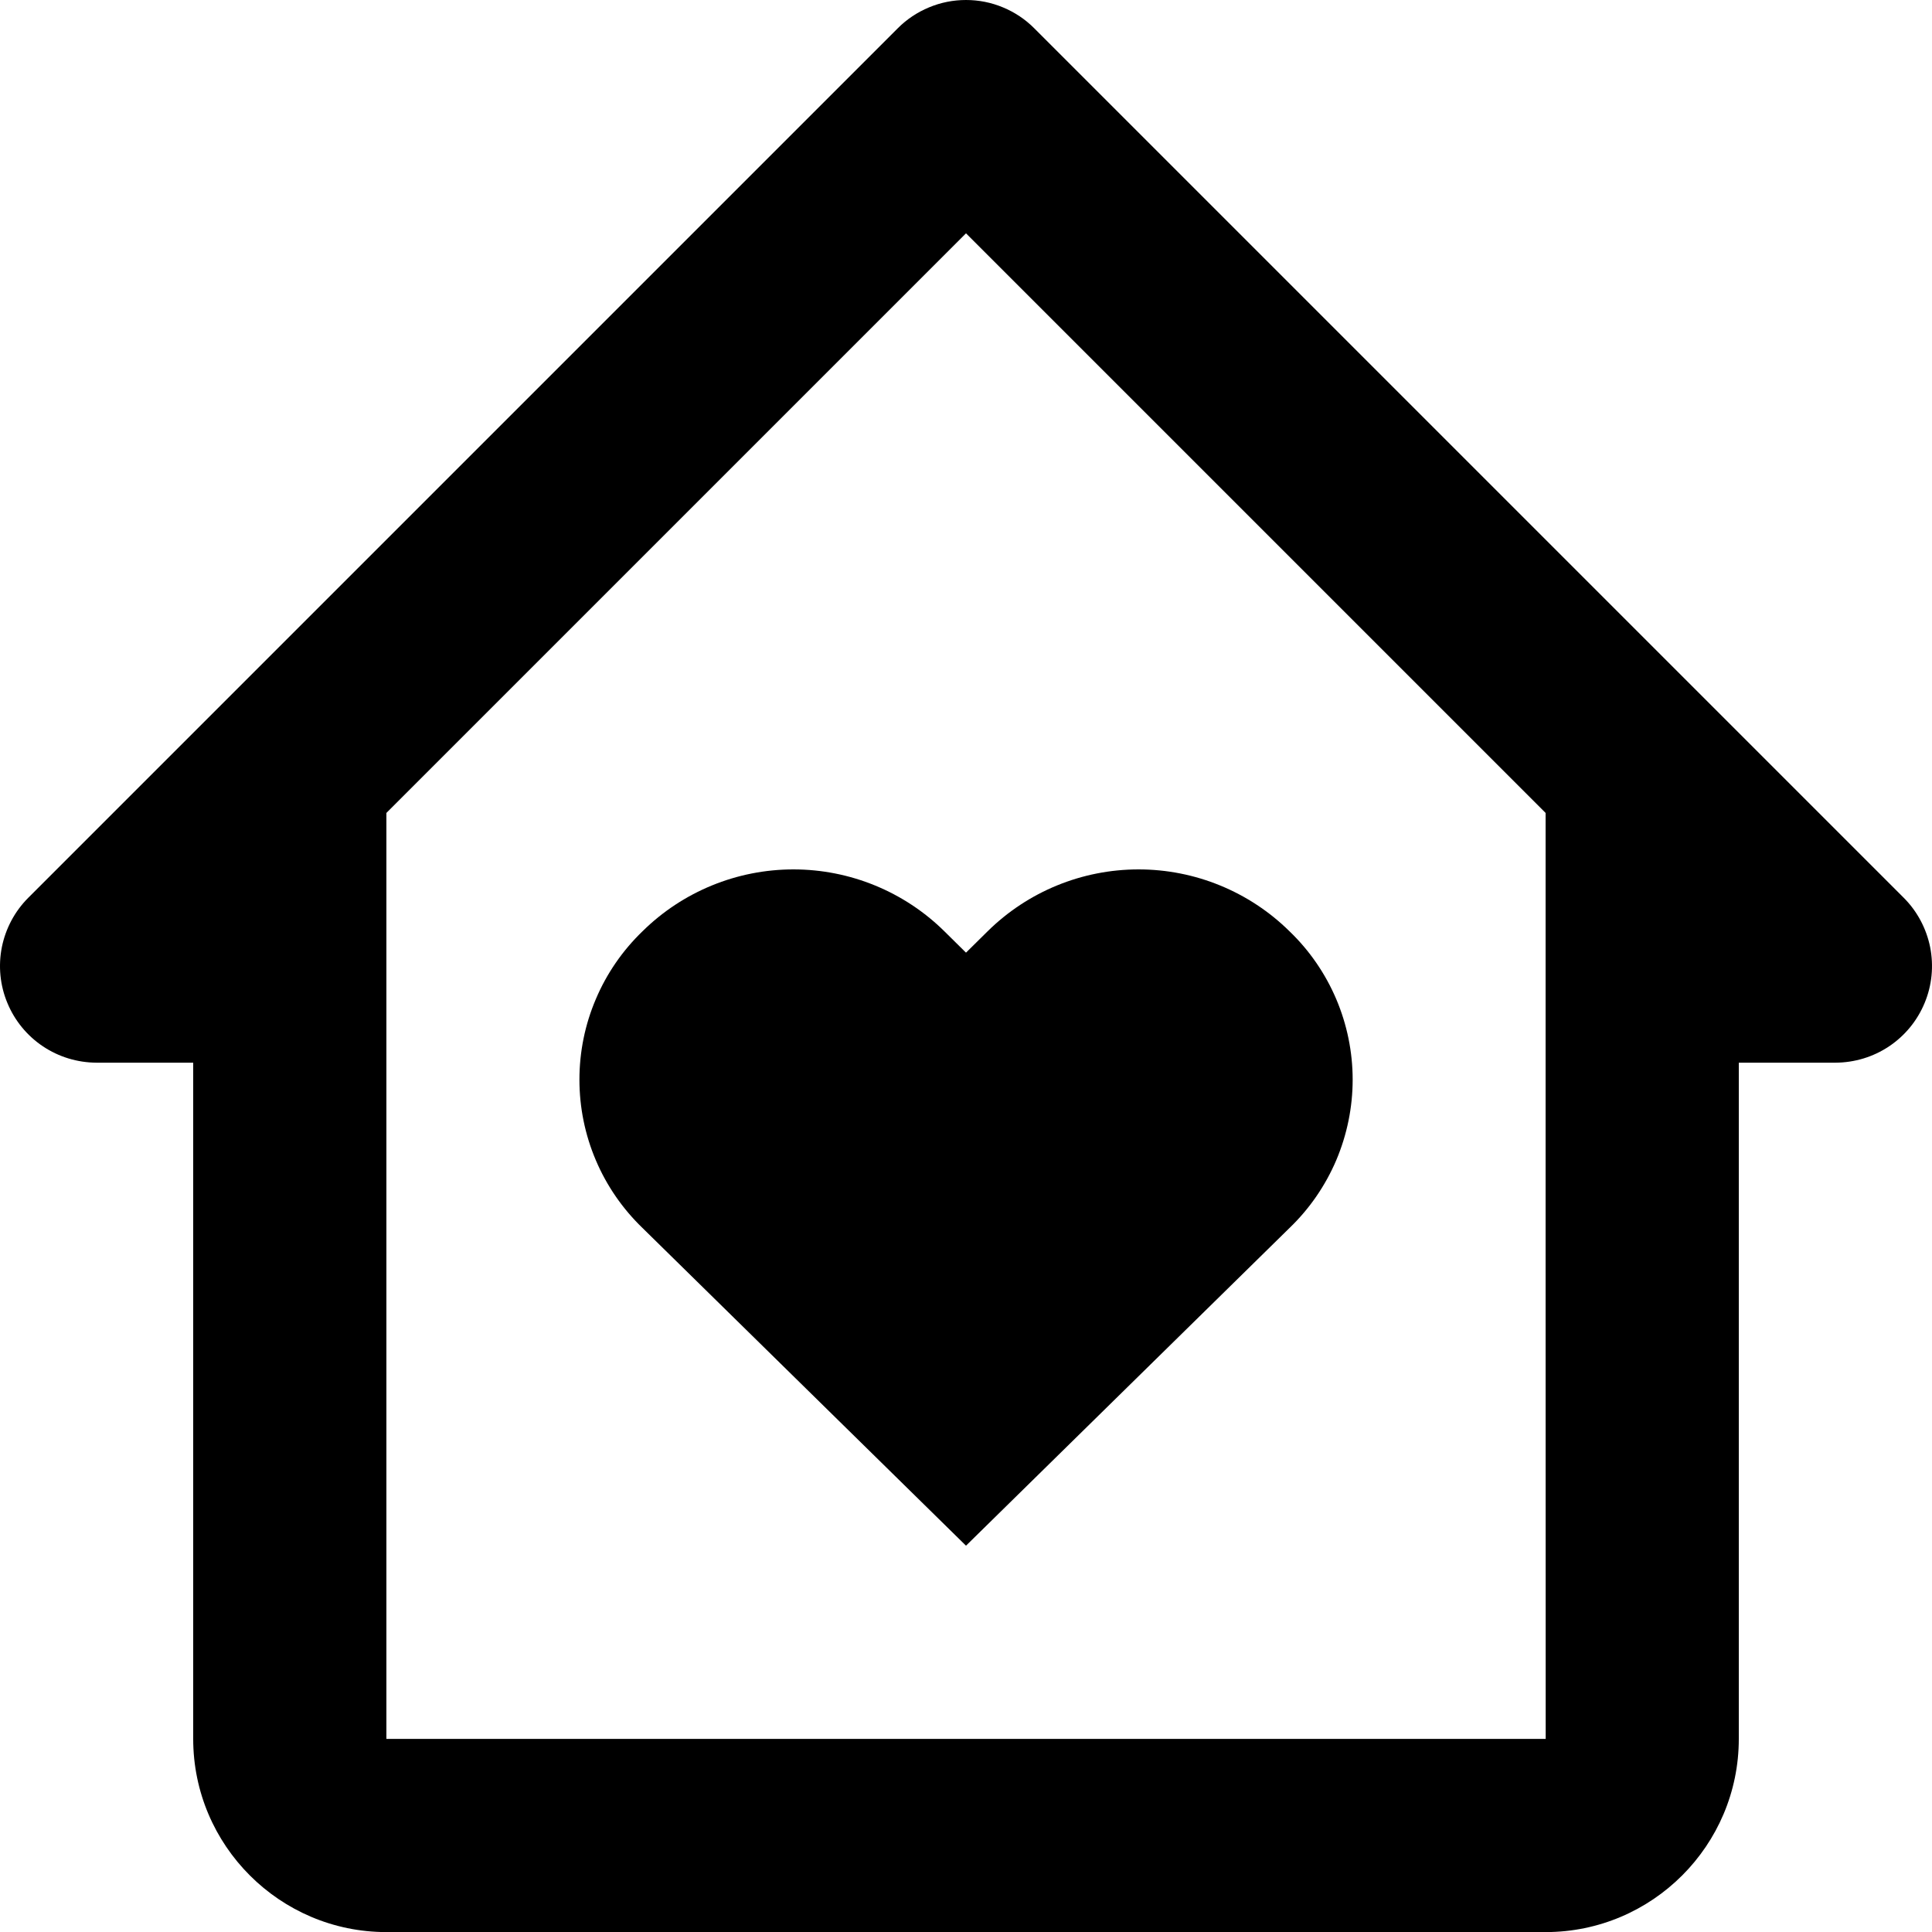 <svg width="22" height="22" viewBox="0 0 22 22" fill="none" xmlns="http://www.w3.org/2000/svg">
<path d="M11.246 10.605L11 10.848L10.754 10.605C10.296 10.153 9.678 9.9 9.035 9.9C8.392 9.9 7.774 10.153 7.316 10.605C7.089 10.824 6.908 11.086 6.785 11.377C6.661 11.667 6.598 11.979 6.598 12.294C6.598 12.609 6.661 12.921 6.785 13.212C6.908 13.502 7.089 13.764 7.316 13.983L11 17.601L14.684 13.983C14.912 13.764 15.092 13.502 15.216 13.212C15.339 12.921 15.403 12.609 15.403 12.294C15.403 11.979 15.339 11.667 15.216 11.377C15.092 11.086 14.912 10.824 14.684 10.605C14.226 10.153 13.608 9.9 12.965 9.9C12.321 9.9 11.704 10.153 11.246 10.605Z" fill="black"/>
<path d="M21.678 10.223L11.778 0.323C11.676 0.22 11.554 0.139 11.421 0.084C11.287 0.028 11.145 0 11 0C10.855 0 10.713 0.028 10.579 0.084C10.446 0.139 10.324 0.22 10.222 0.323L0.322 10.223C0.168 10.377 0.064 10.573 0.021 10.786C-0.021 10.999 0 11.22 0.084 11.421C0.167 11.622 0.308 11.794 0.489 11.915C0.67 12.036 0.882 12.1 1.1 12.101H2.2V19.801C2.2 21.014 3.187 22.001 4.4 22.001H17.6C18.814 22.001 19.8 21.014 19.8 19.801V12.101H20.9C21.118 12.1 21.33 12.036 21.511 11.915C21.692 11.794 21.833 11.622 21.916 11.421C22 11.22 22.021 10.999 21.979 10.786C21.936 10.573 21.832 10.377 21.678 10.223ZM17.601 19.801H4.4V9.257L11 2.657L17.6 9.257V14.3L17.601 19.801Z" fill="black"/>
</svg>
